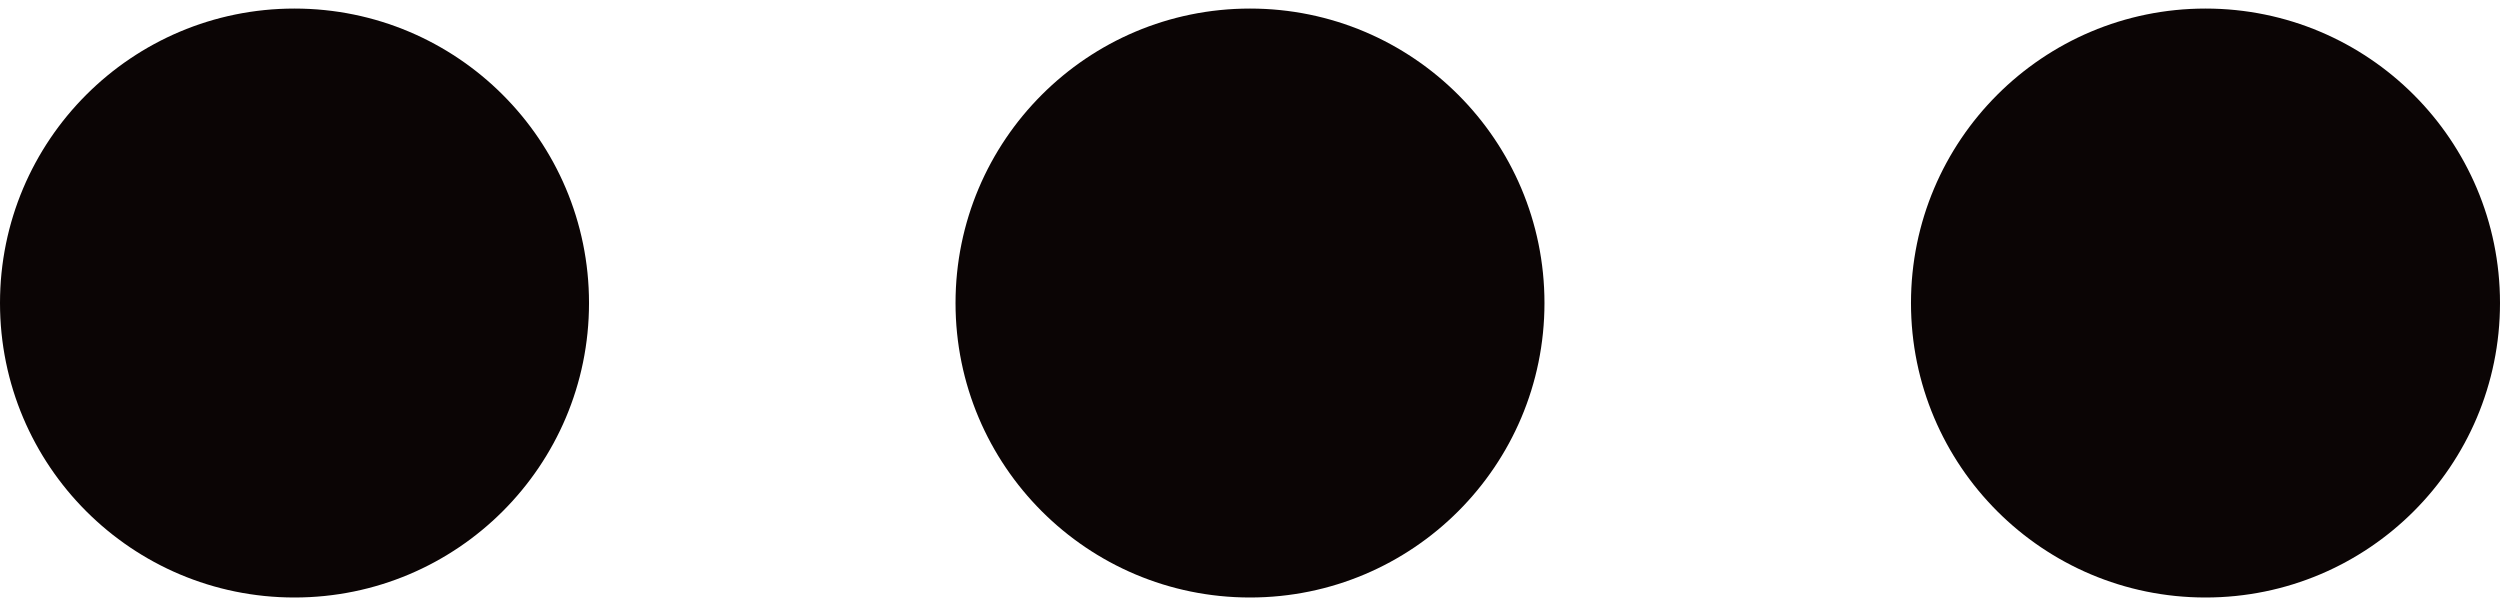 <svg width="33" height="8" xmlns="http://www.w3.org/2000/svg" xmlns:xlink="http://www.w3.org/1999/xlink" xml:space="preserve" overflow="hidden"><defs><clipPath id="clip0"><rect x="0" y="0" width="33" height="8"/></clipPath><clipPath id="clip1"><rect x="0" y="0" width="33" height="8"/></clipPath></defs><g clip-path="url(#clip0)"><g clip-path="url(#clip1)"><path d="M3.887 0.113C6.034 0.113 7.775 1.853 7.775 4L7.775 4C7.775 6.147 6.034 7.887 3.887 7.887 1.74 7.887 9.59197e-09 6.147 9.59197e-09 4 9.59197e-09 1.853 1.74 0.113 3.887 0.113Z" fill="#0B0505" fill-rule="nonzero" fill-opacity="1"/><path d="M16.5 0.113C18.647 0.113 20.387 1.853 20.387 4L20.387 4C20.387 6.147 18.647 7.887 16.5 7.887 14.353 7.887 12.613 6.147 12.613 4 12.613 1.853 14.353 0.113 16.5 0.113Z" fill="#0B0505" fill-rule="nonzero" fill-opacity="1"/><path d="M29.113 0.113C31.26 0.113 33 1.853 33 4L33 4C33 6.147 31.26 7.887 29.113 7.887 26.966 7.887 25.225 6.147 25.225 4 25.225 1.853 26.966 0.113 29.113 0.113Z" fill="#0B0505" fill-rule="nonzero" fill-opacity="1"/></g></g></svg>